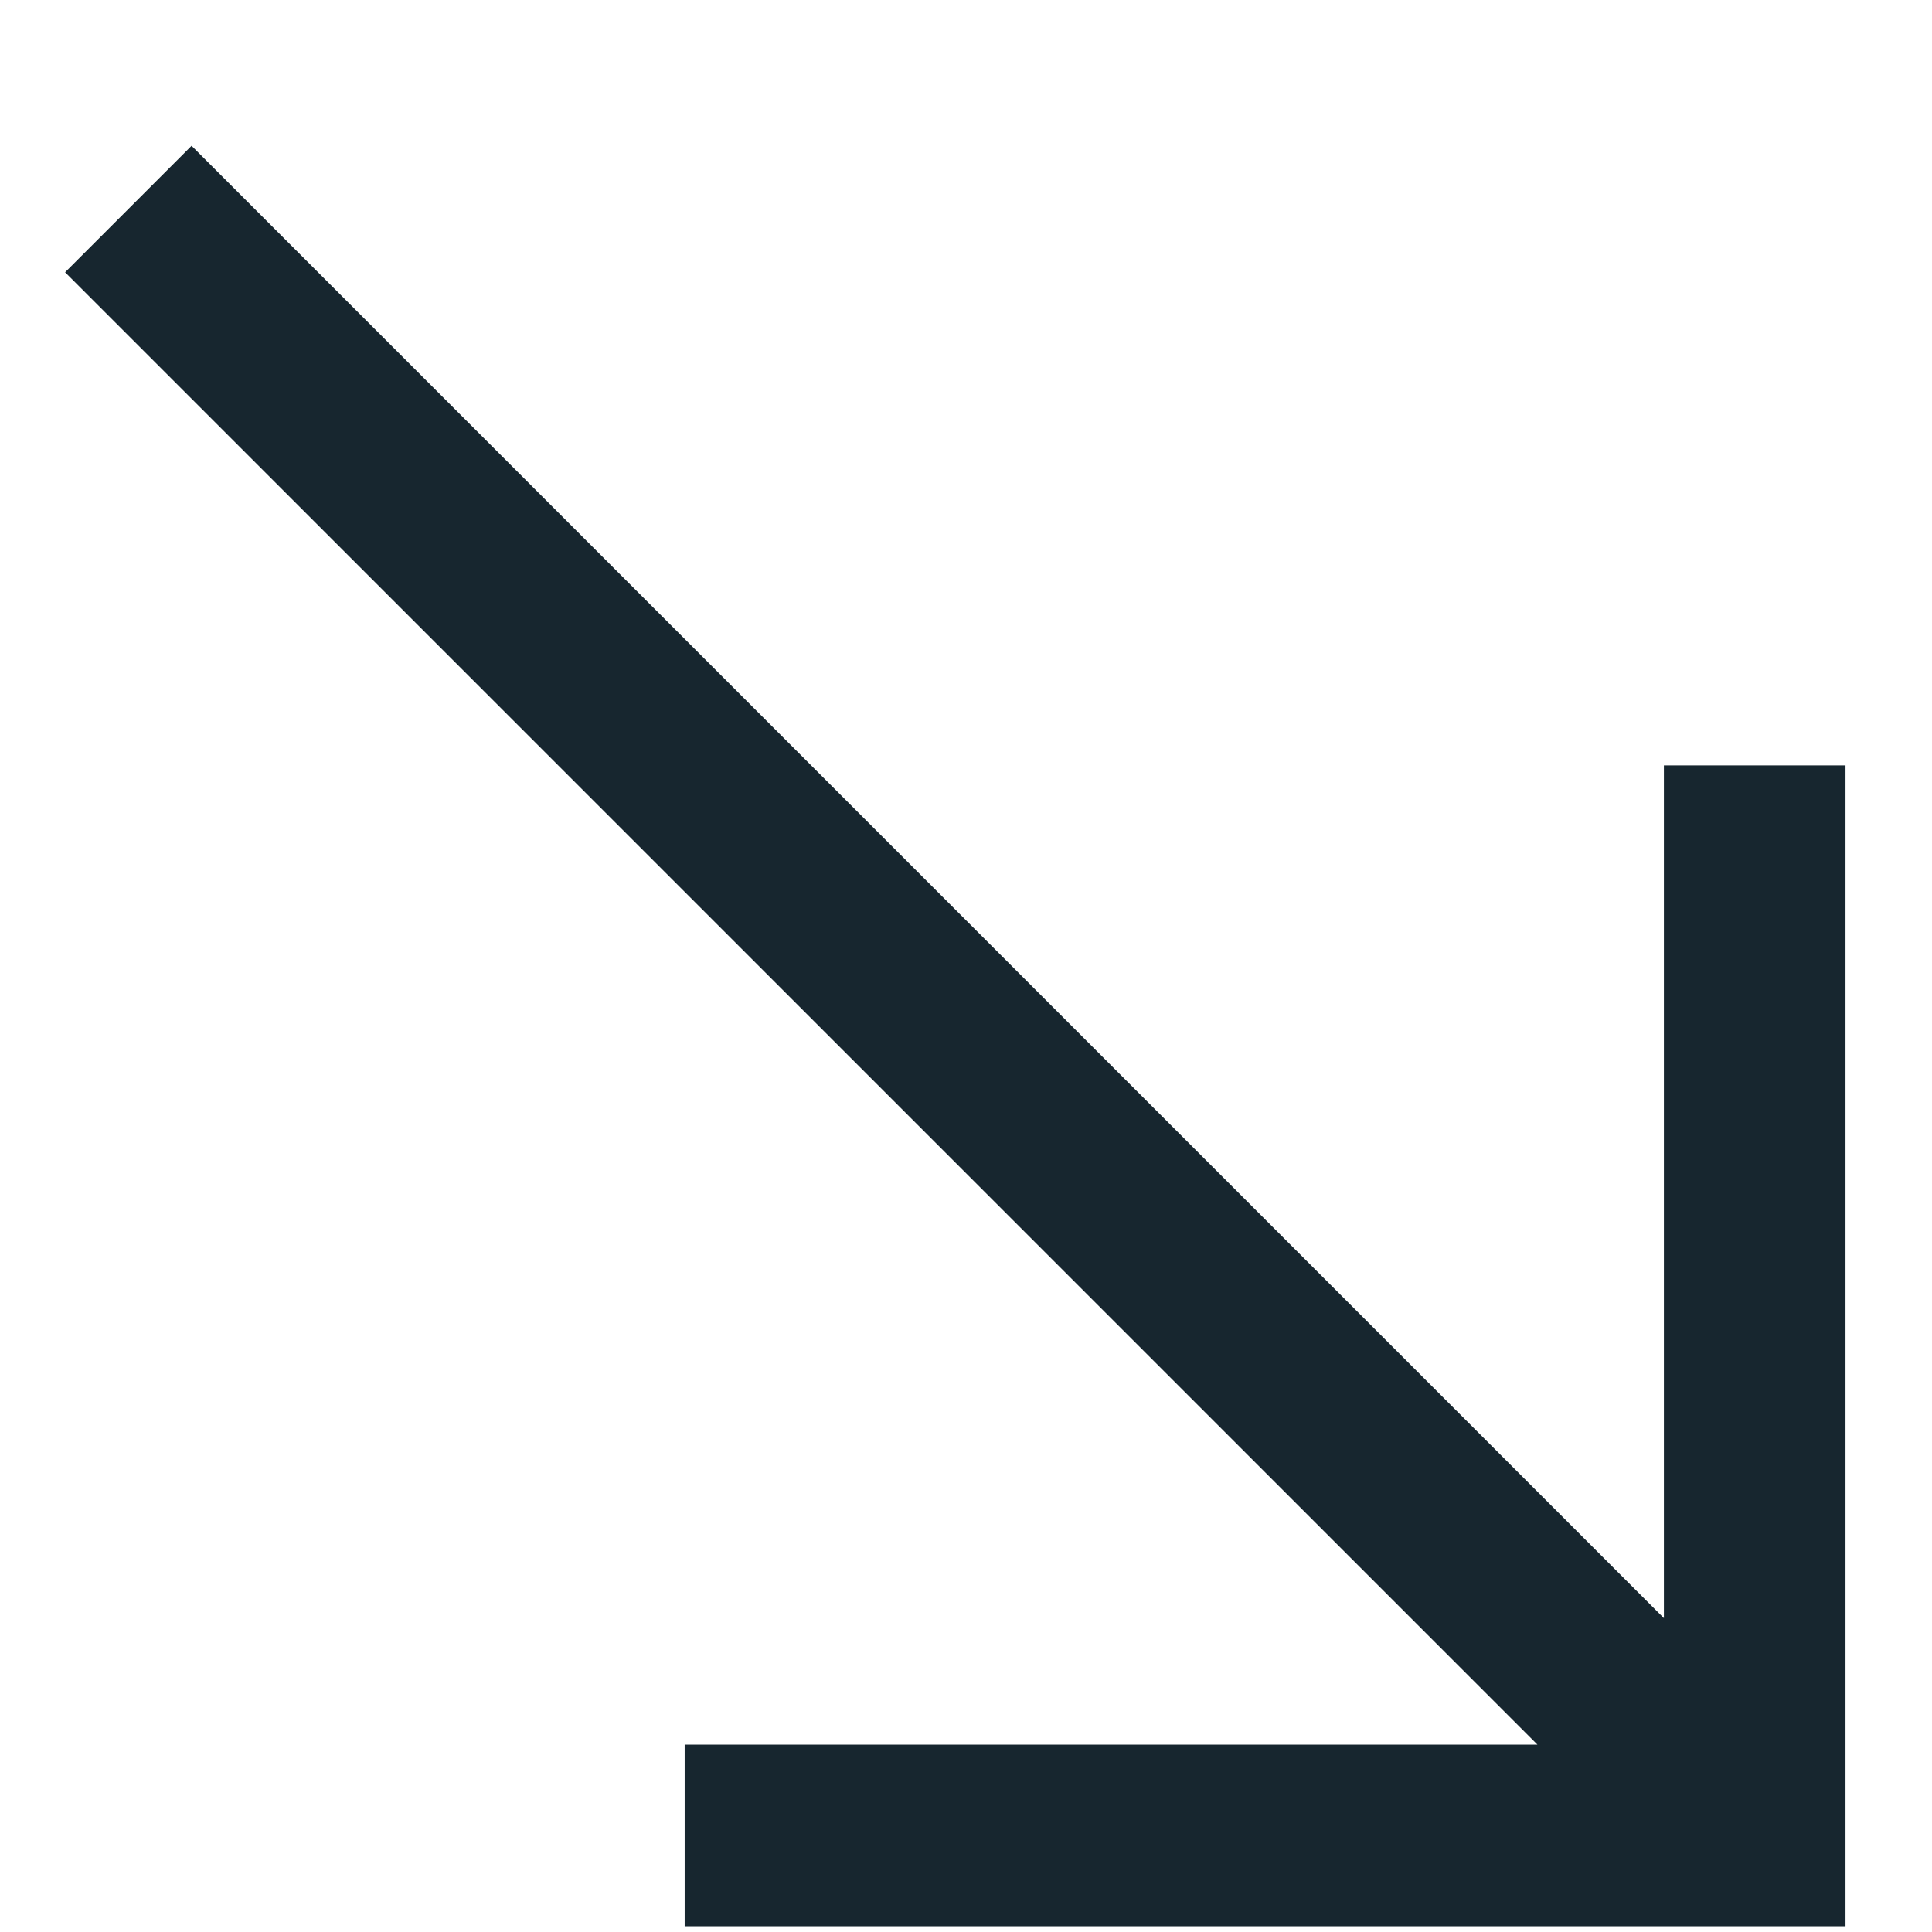 <svg xmlns="http://www.w3.org/2000/svg" width="13" height="13" viewBox="0 0 13 13" fill="none"><path d="M11.196 12.961H4.607V11.739H10.345L0.438 1.832L1.289 0.981L11.196 10.888V5.15H12.418V12.961H11.196Z" fill="#17262F"></path></svg>